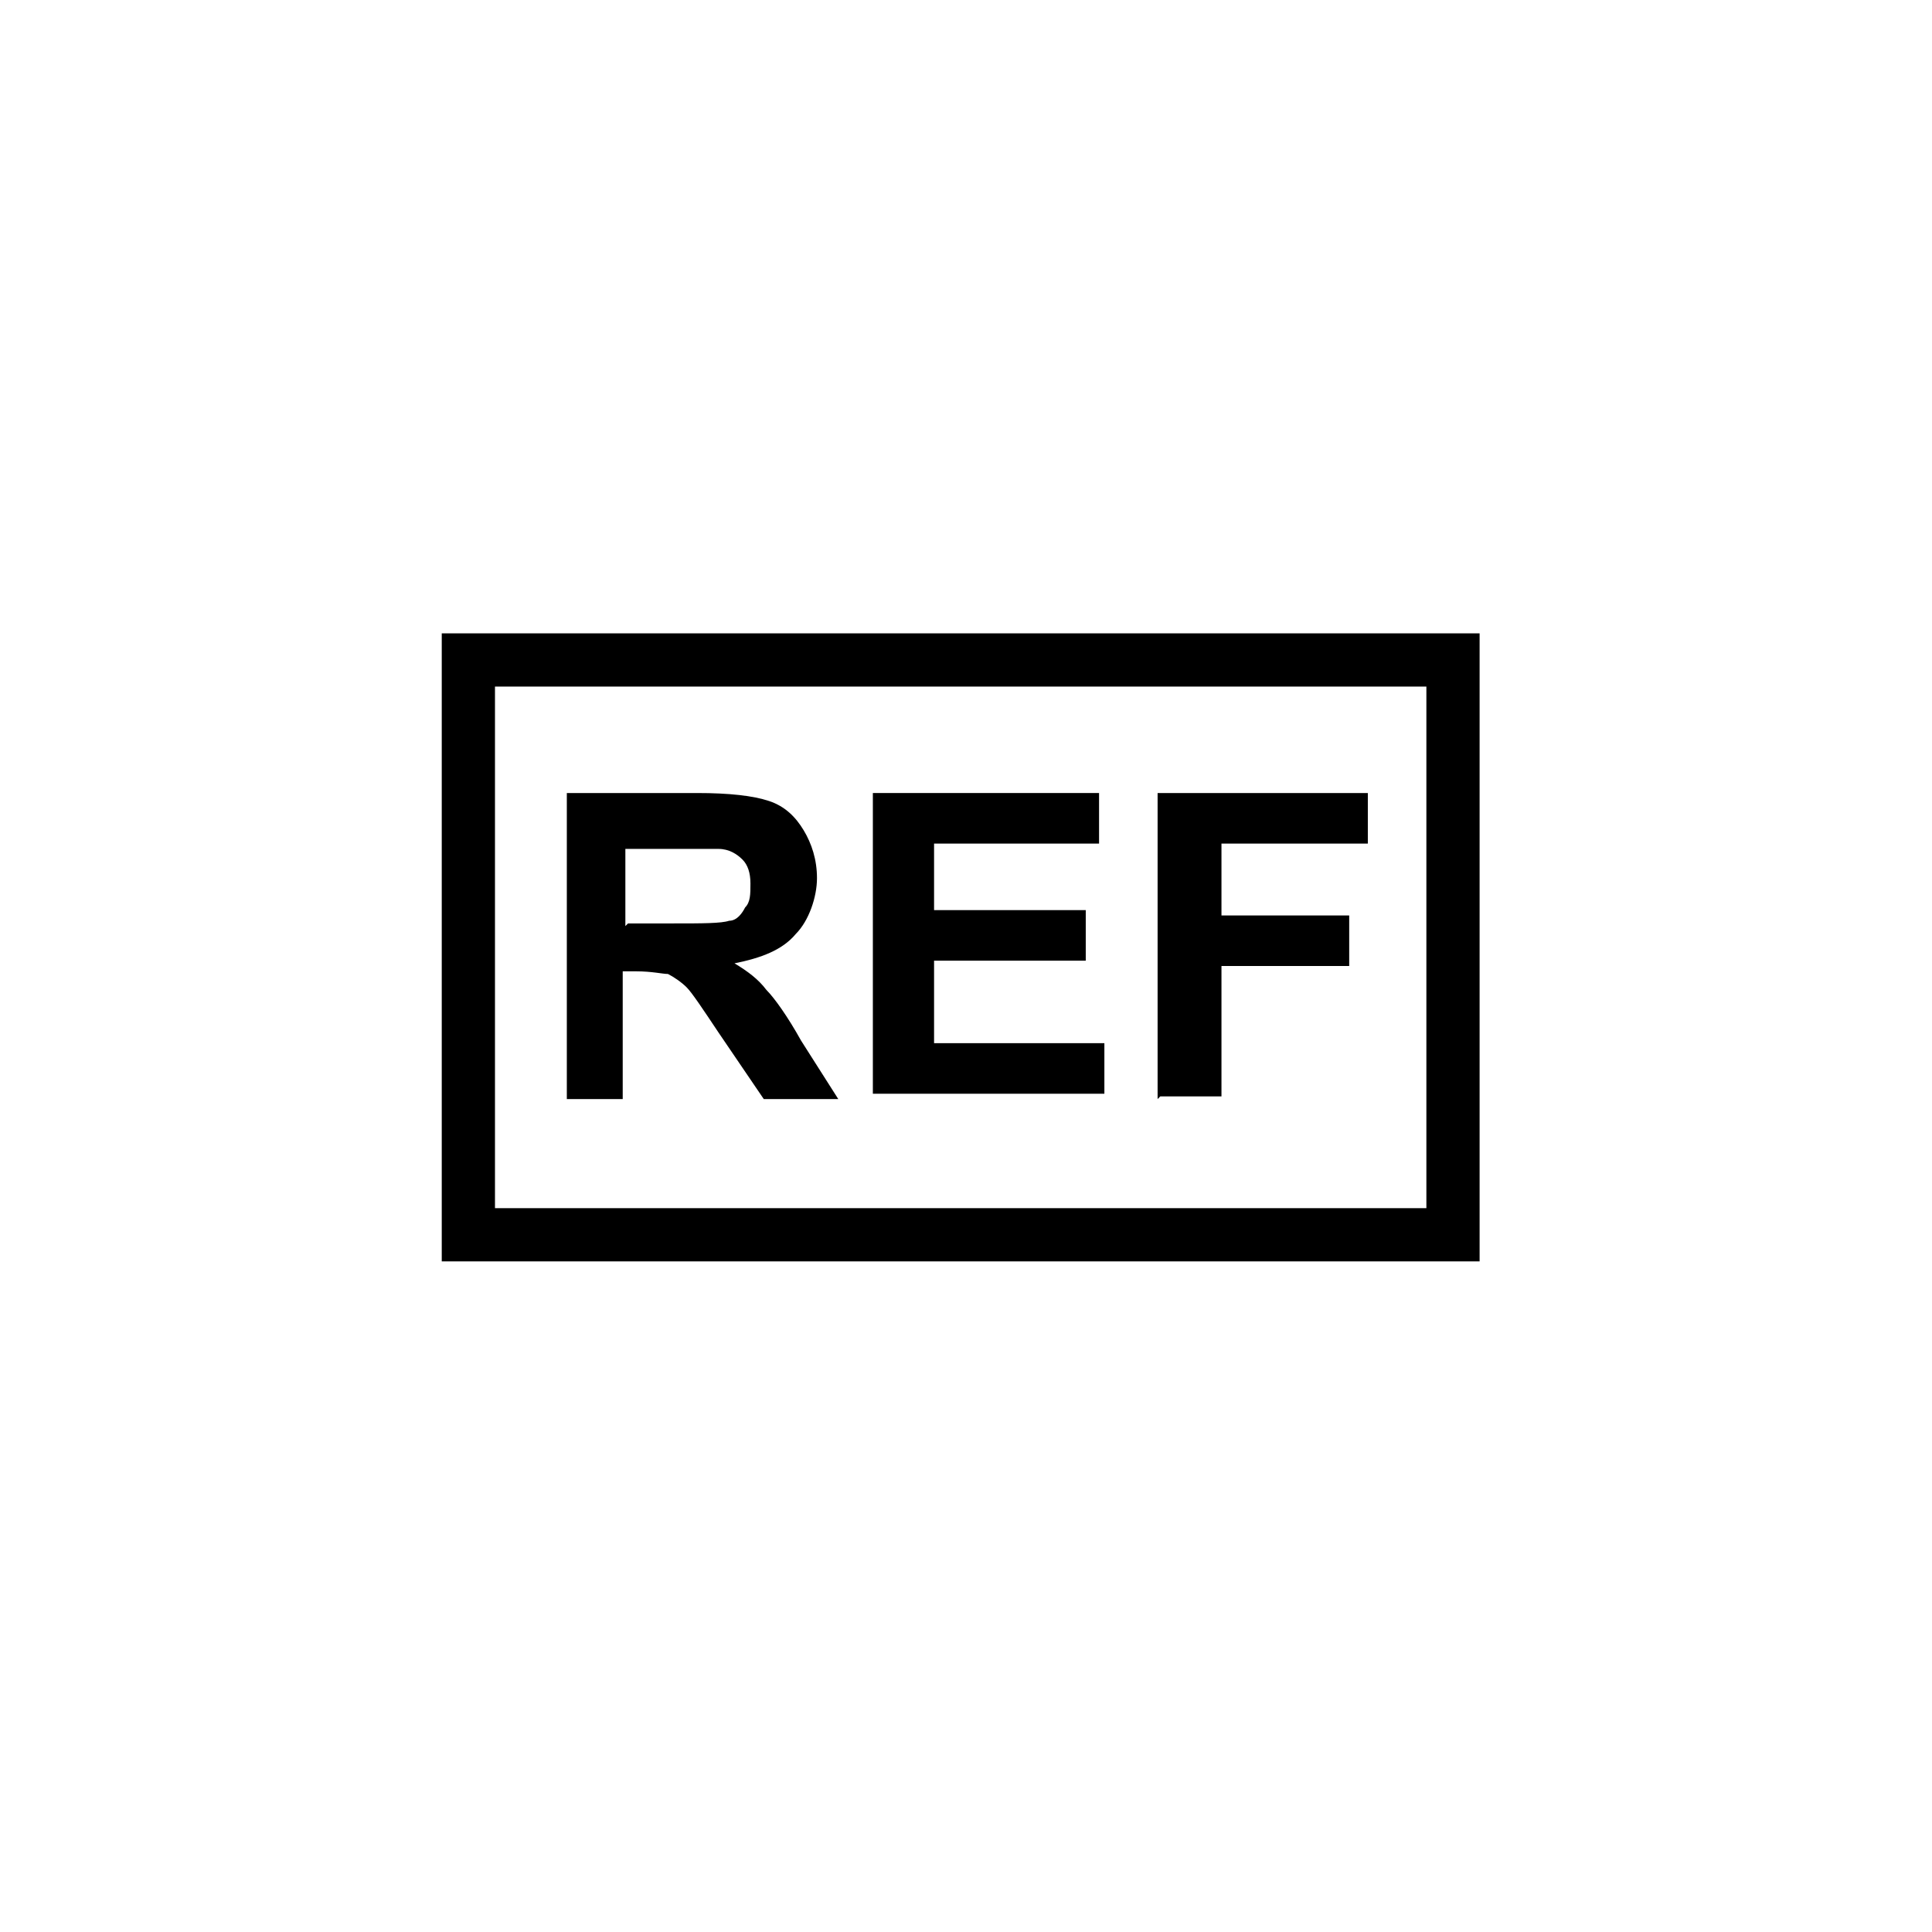 <?xml version="1.0" encoding="UTF-8"?>
<svg id="Layer_1" data-name="Layer 1" xmlns="http://www.w3.org/2000/svg" version="1.1" viewBox="0 0 72.6 72.6">
  <defs>
    <style>
      .cls-1, .cls-2 {
        stroke-width: 0px;
      }

      .cls-1, .cls-3 {
        fill: none;
      }

      .cls-2 {
        fill: #000;
      }

      .cls-3 {
        stroke: #000;
        stroke-width: 2px;
      }
    </style>
  </defs>
  <rect class="cls-1" x="-.2" y="-.4" width="72.7" height="72.5"/>
  <rect class="cls-3" x="17.6" y="24.8" width="37" height="21.6"/>
  <g>
    <path class="cls-2" d="M21.3,41.3v-11.5h4.9c1.2,0,2.1.1,2.7.3.6.2,1,.6,1.3,1.1.3.5.5,1.1.5,1.8s-.3,1.6-.8,2.1c-.5.6-1.3.9-2.3,1.1.5.3.9.6,1.2,1,.3.3.8,1,1.3,1.9l1.4,2.2h-2.8l-1.7-2.5c-.6-.9-1-1.5-1.2-1.7-.2-.2-.5-.4-.7-.5-.2,0-.6-.1-1.2-.1h-.5v4.8h-2.3ZM23.6,34.7h1.7c1.1,0,1.8,0,2.1-.1.3,0,.5-.3.6-.5.2-.2.2-.5.2-.9s-.1-.7-.3-.9c-.2-.2-.5-.4-.9-.4-.2,0-.7,0-1.7,0h-1.8v2.9Z"/>
    <path class="cls-2" d="M32.8,41.3v-11.5h8.5v1.9h-6.2v2.5h5.7v1.9h-5.7v3.1h6.4v1.9h-8.7Z"/>
    <path class="cls-2" d="M43.5,41.3v-11.5h7.9v1.9h-5.5v2.7h4.8v1.9h-4.8v4.9h-2.3Z"/>
  </g>
</svg>